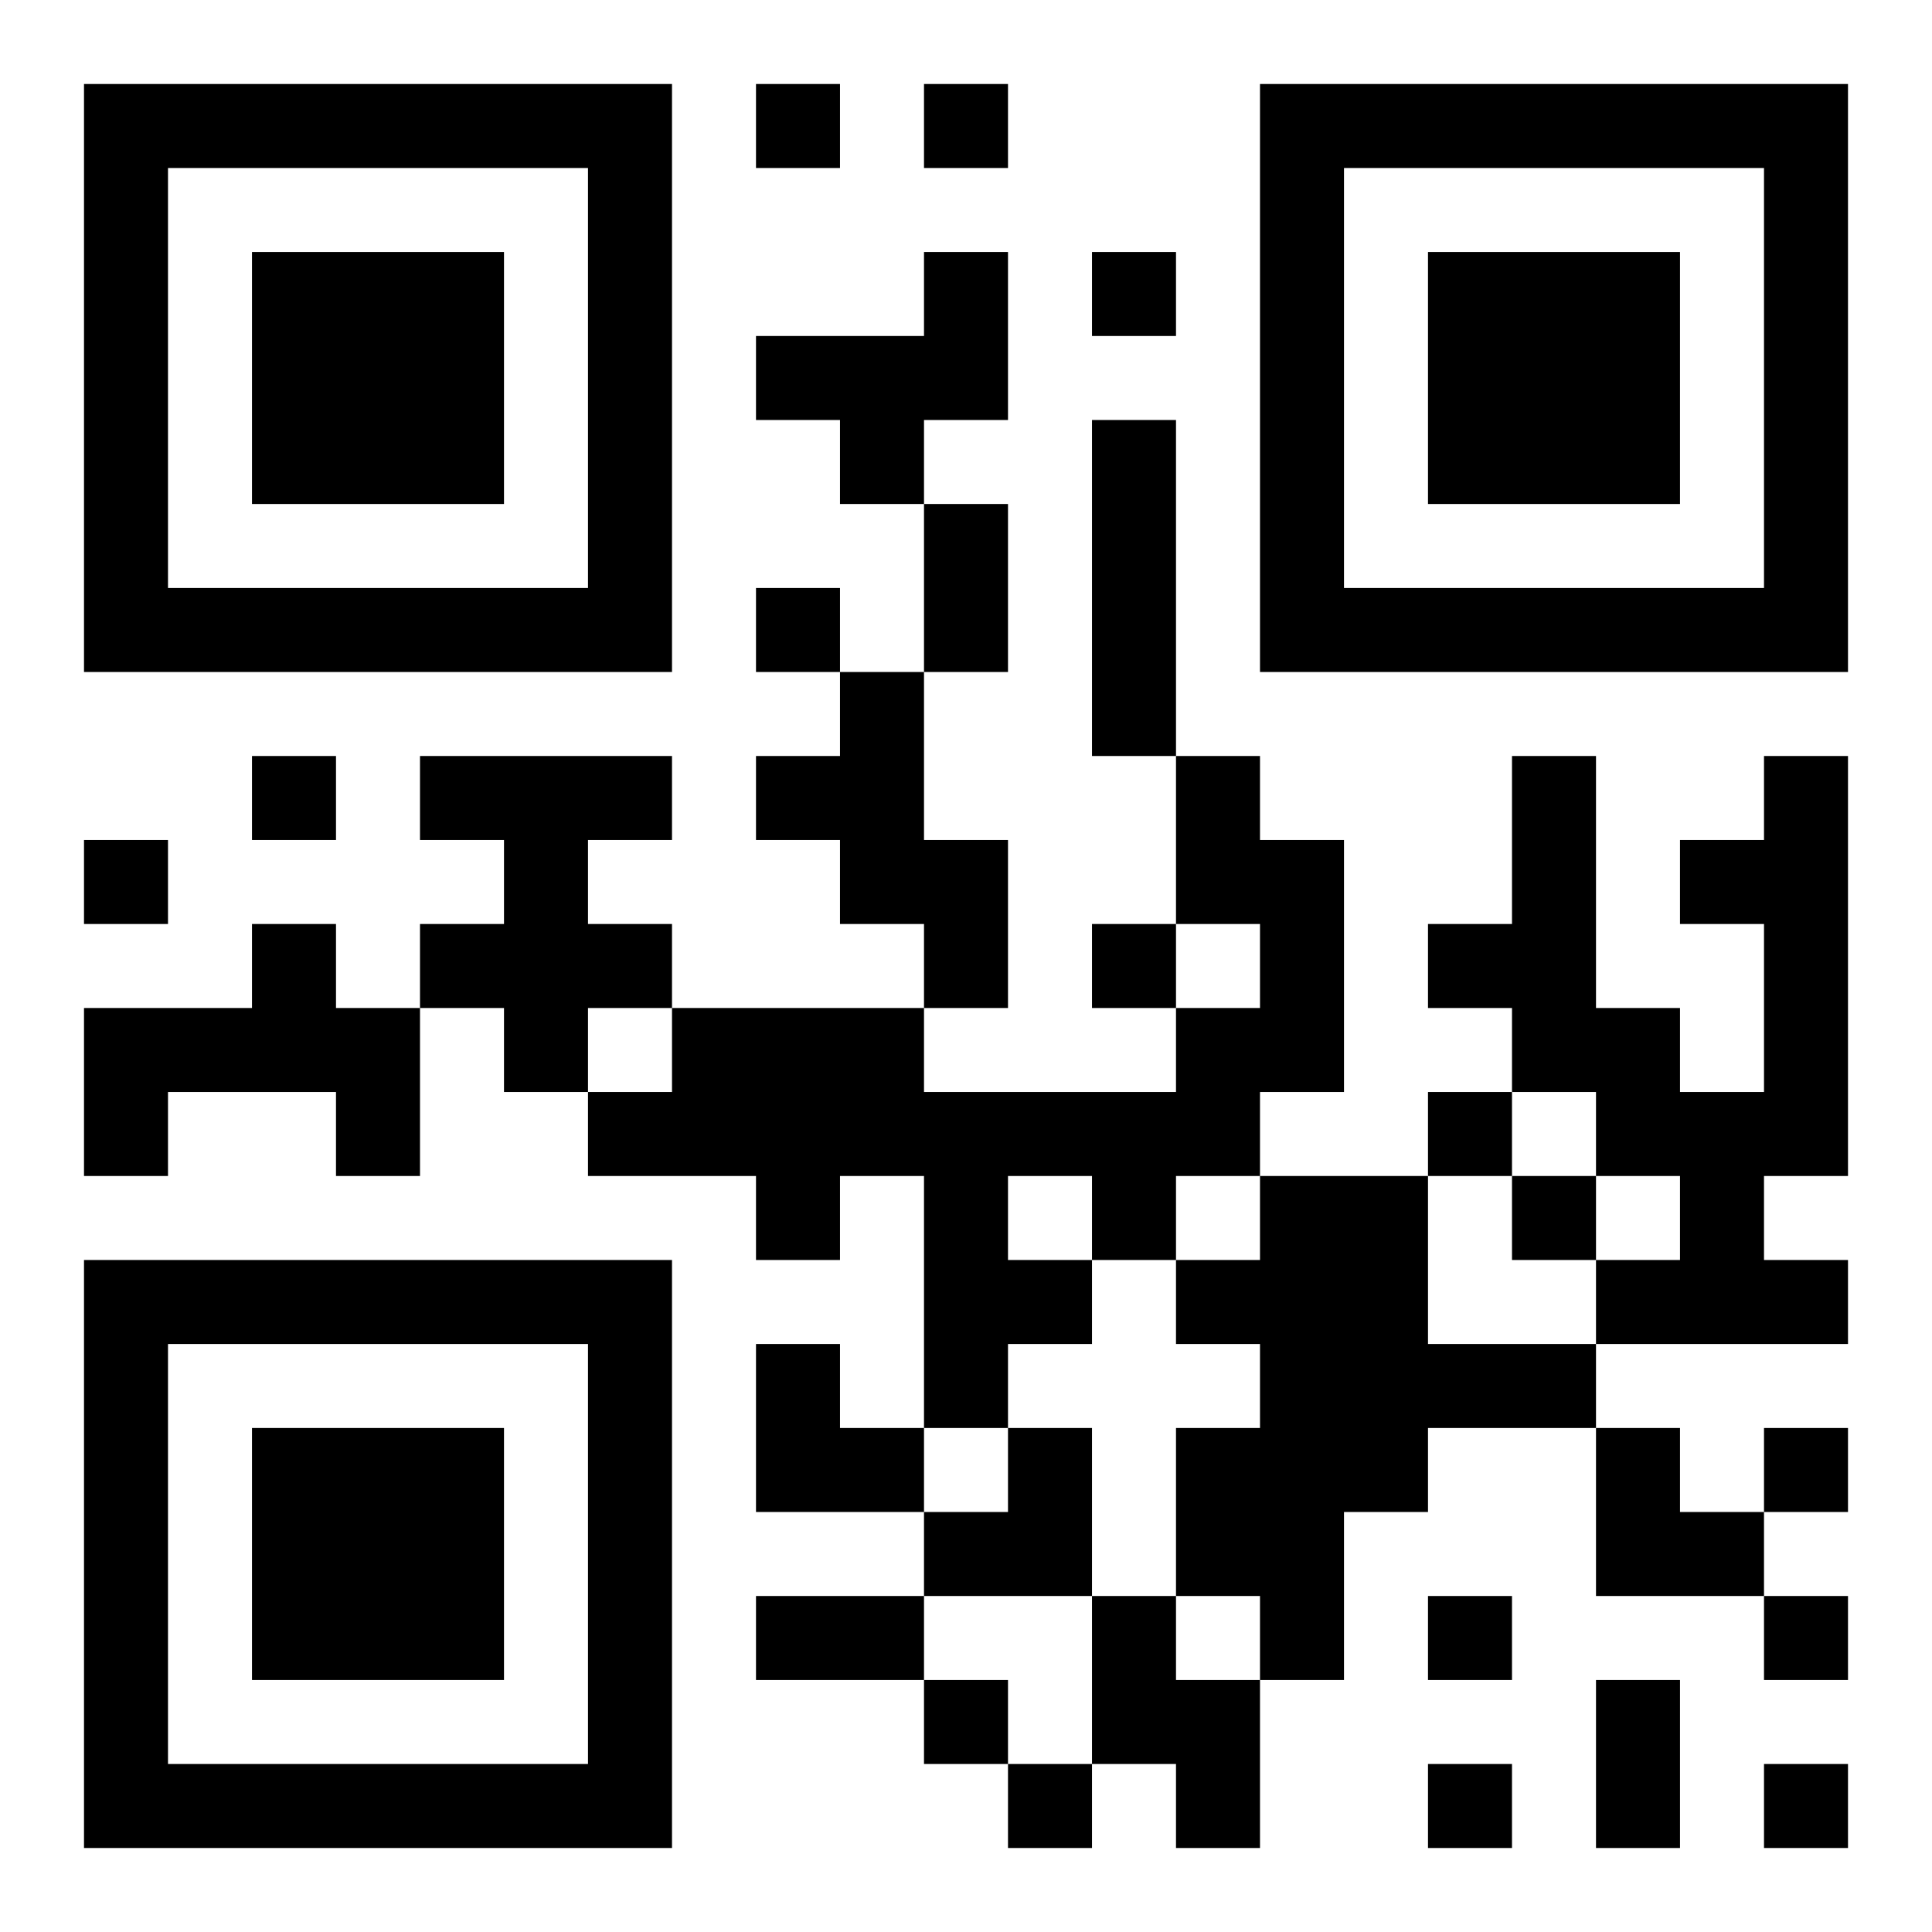 <?xml version="1.0" encoding="UTF-8"?>
<!DOCTYPE svg PUBLIC "-//W3C//DTD SVG 1.1//EN" "http://www.w3.org/Graphics/SVG/1.1/DTD/svg11.dtd">
<svg xmlns="http://www.w3.org/2000/svg" version="1.1" viewBox="0 0 23 23" stroke="none">
	<rect width="100%" height="100%" fill="#ffffff"/>
	<path d="M1,1h7v1h-7z M9,1h1v1h-1z M11,1h1v1h-1z M15,1h7v1h-7z M1,2h1v6h-1z M7,2h1v6h-1z M15,2h1v6h-1z M21,2h1v6h-1z M3,3h3v3h-3z M11,3h1v2h-1z M13,3h1v1h-1z M17,3h3v3h-3z M9,4h2v1h-2z M10,5h1v1h-1z M13,5h1v4h-1z M11,6h1v2h-1z M2,7h5v1h-5z M9,7h1v1h-1z M16,7h5v1h-5z M10,8h1v3h-1z M3,9h1v1h-1z M5,9h3v1h-3z M9,9h1v1h-1z M14,9h1v2h-1z M18,9h1v4h-1z M21,9h1v5h-1z M1,10h1v1h-1z M6,10h1v3h-1z M11,10h1v2h-1z M15,10h1v3h-1z M20,10h1v1h-1z M3,11h1v2h-1z M5,11h1v1h-1z M7,11h1v1h-1z M13,11h1v1h-1z M17,11h1v1h-1z M1,12h2v1h-2z M4,12h1v2h-1z M8,12h3v2h-3z M14,12h1v2h-1z M19,12h1v2h-1z M1,13h1v1h-1z M7,13h1v1h-1z M11,13h1v4h-1z M12,13h2v1h-2z M17,13h1v1h-1z M20,13h1v3h-1z M9,14h1v1h-1z M13,14h1v1h-1z M15,14h2v4h-2z M18,14h1v1h-1z M1,15h7v1h-7z M12,15h1v1h-1z M14,15h1v1h-1z M19,15h1v1h-1z M21,15h1v1h-1z M1,16h1v6h-1z M7,16h1v6h-1z M9,16h1v2h-1z M17,16h2v1h-2z M3,17h3v3h-3z M10,17h1v1h-1z M12,17h1v2h-1z M14,17h1v2h-1z M19,17h1v2h-1z M21,17h1v1h-1z M11,18h1v1h-1z M15,18h1v2h-1z M20,18h1v1h-1z M9,19h2v1h-2z M13,19h1v2h-1z M17,19h1v1h-1z M21,19h1v1h-1z M11,20h1v1h-1z M14,20h1v2h-1z M19,20h1v2h-1z M2,21h5v1h-5z M12,21h1v1h-1z M17,21h1v1h-1z M21,21h1v1h-1z" fill="#000000"/>
</svg>
